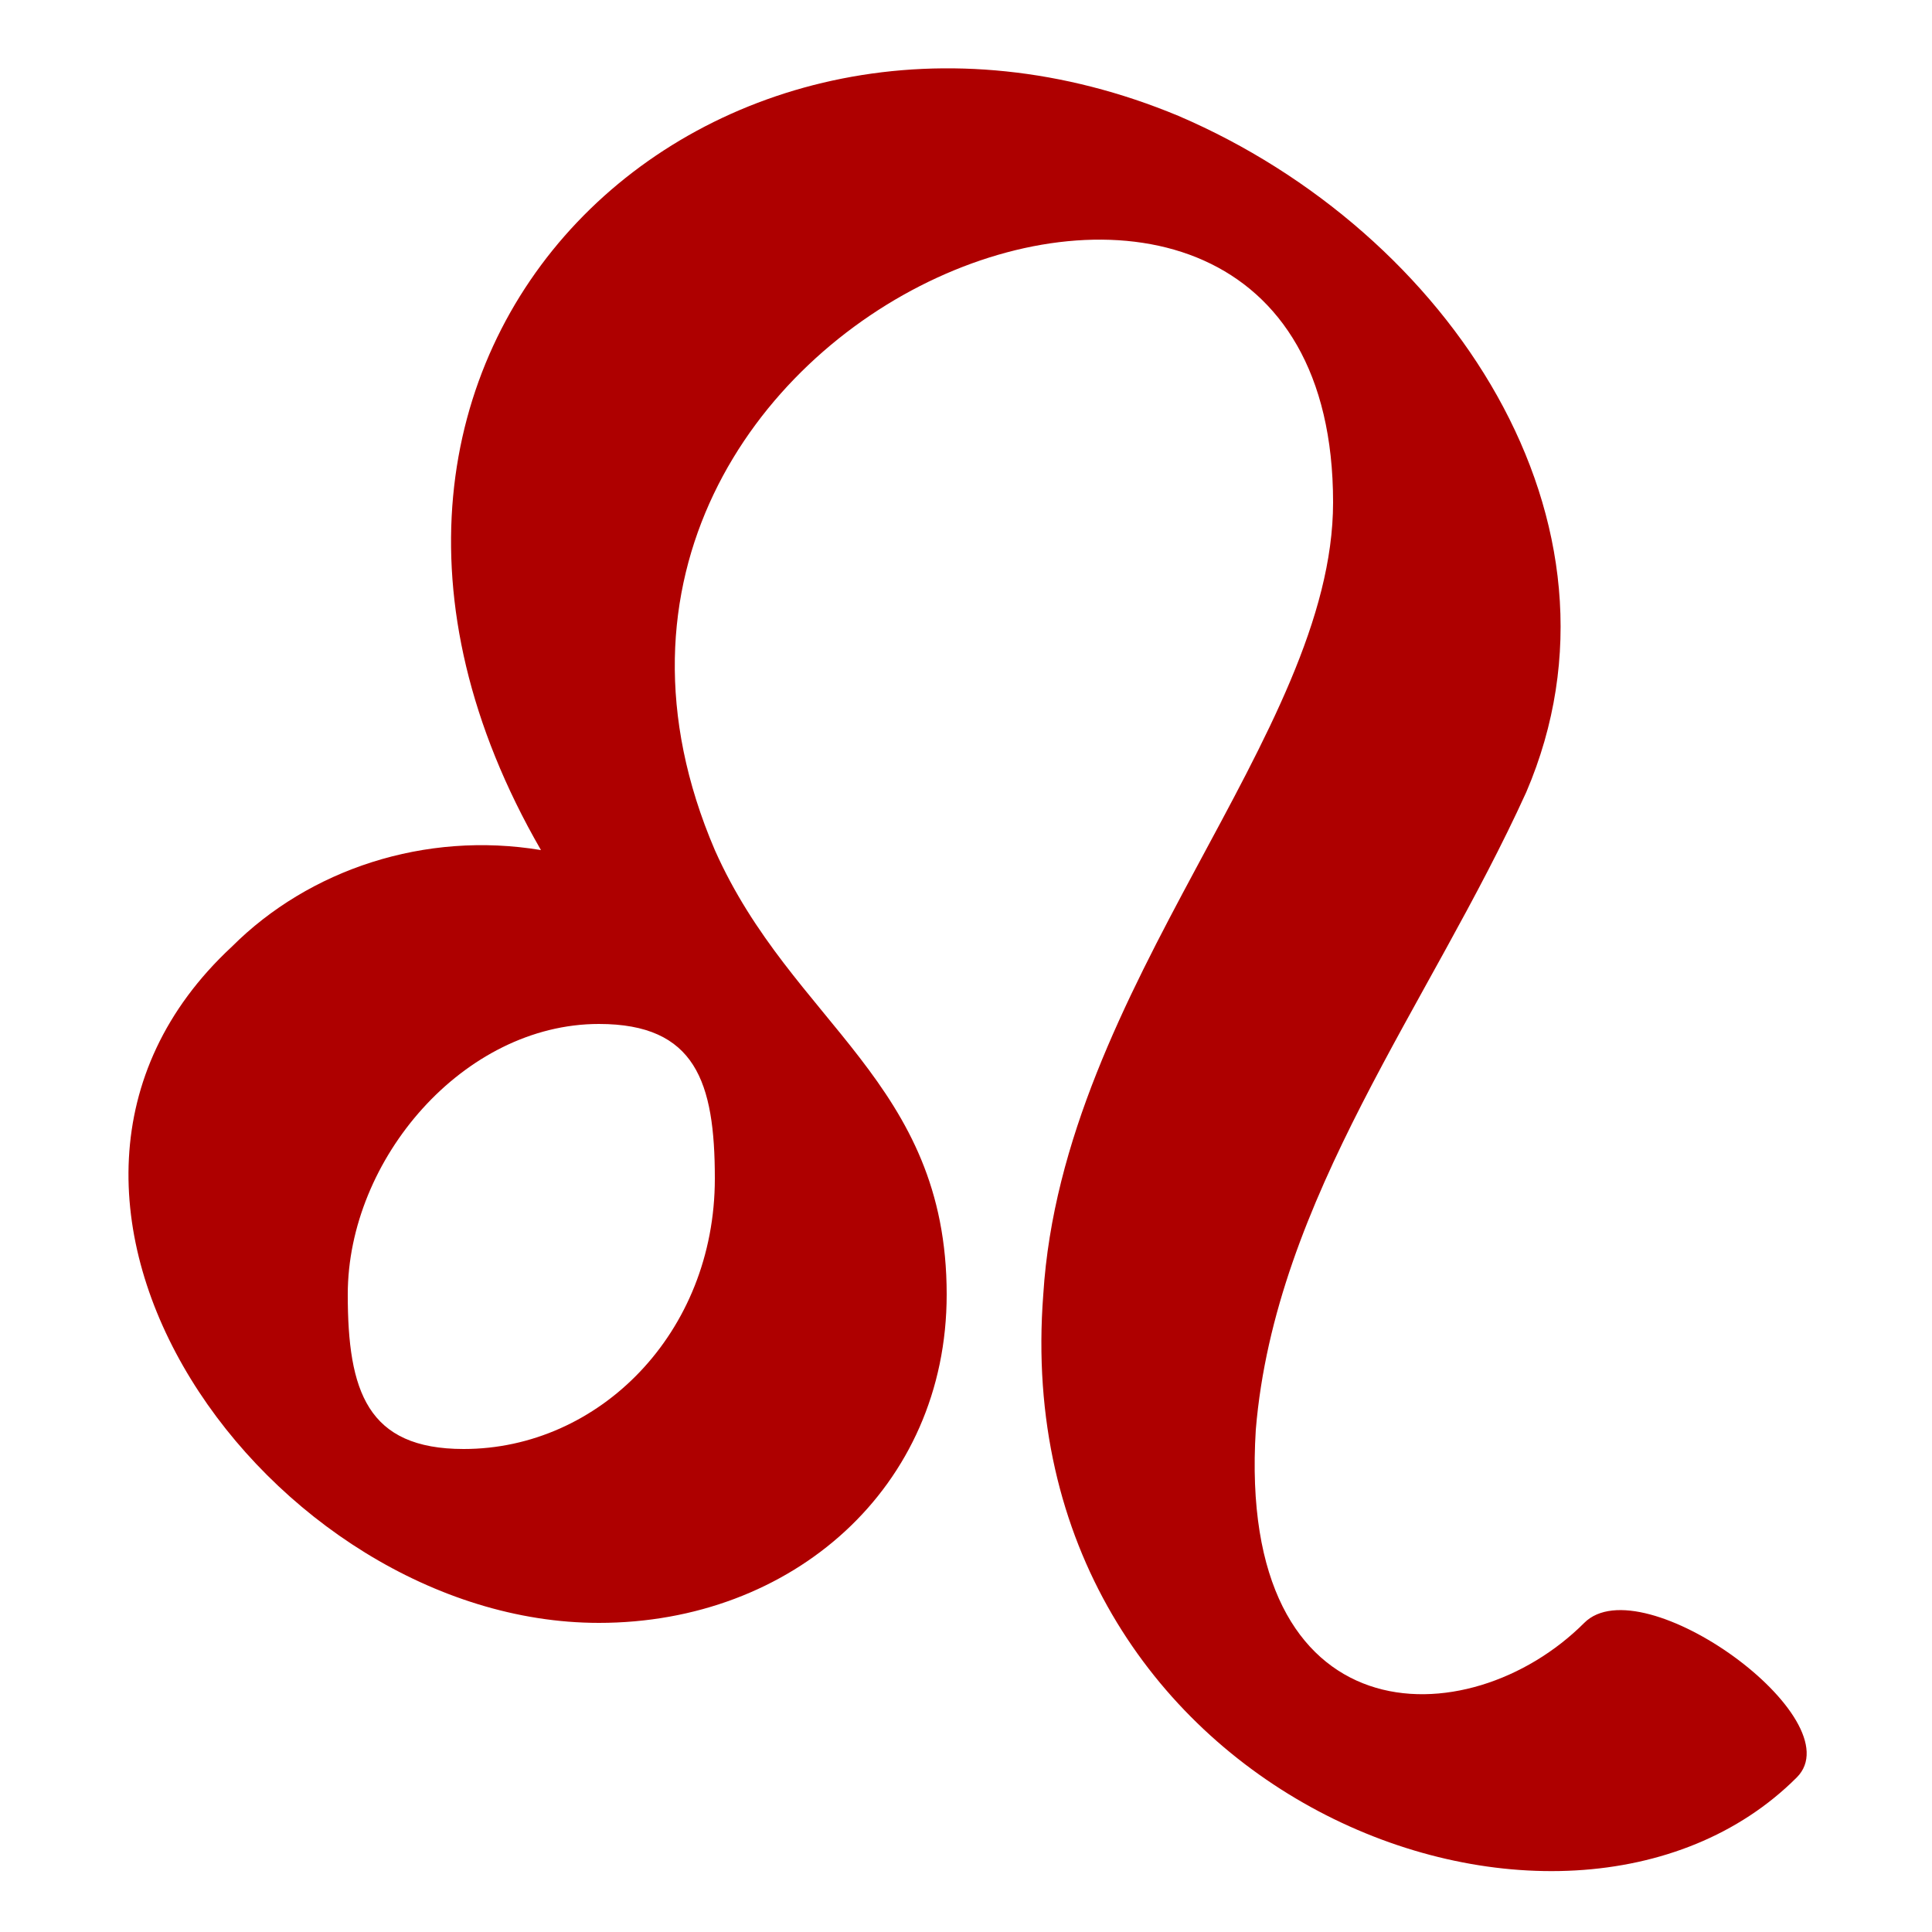 <svg xmlns="http://www.w3.org/2000/svg" xml:space="preserve" width="100px" height="100px" version="1.1" style="shape-rendering:geometricPrecision; text-rendering:geometricPrecision; image-rendering:optimizeQuality; fill-rule:evenodd; clip-rule:evenodd"
viewBox="0 0 100 100">
   <path fill="#AE0000" d="M31 53c-7,0 -13,7 -13,14 0,5 1,8 6,8 7,0 13,-6 13,-14 0,-5 -1,-8 -6,-8zm-3 -9c-15,-26 9,-48 33,-38 14,6 24,21 18,35 -5,11 -13,21 -14,33 -1,16 11,16 17,10 3,-3 14,5 11,8 -12,12 -41,1 -39,-25 1,-16 15,-29 15,-41 0,-27 -44,-10 -32,18 4,9 12,12 12,23 0,10 -8,17 -18,17 -17,0 -33,-22 -19,-35 4,-4 10,-6 16,-5z"/>
</svg>
